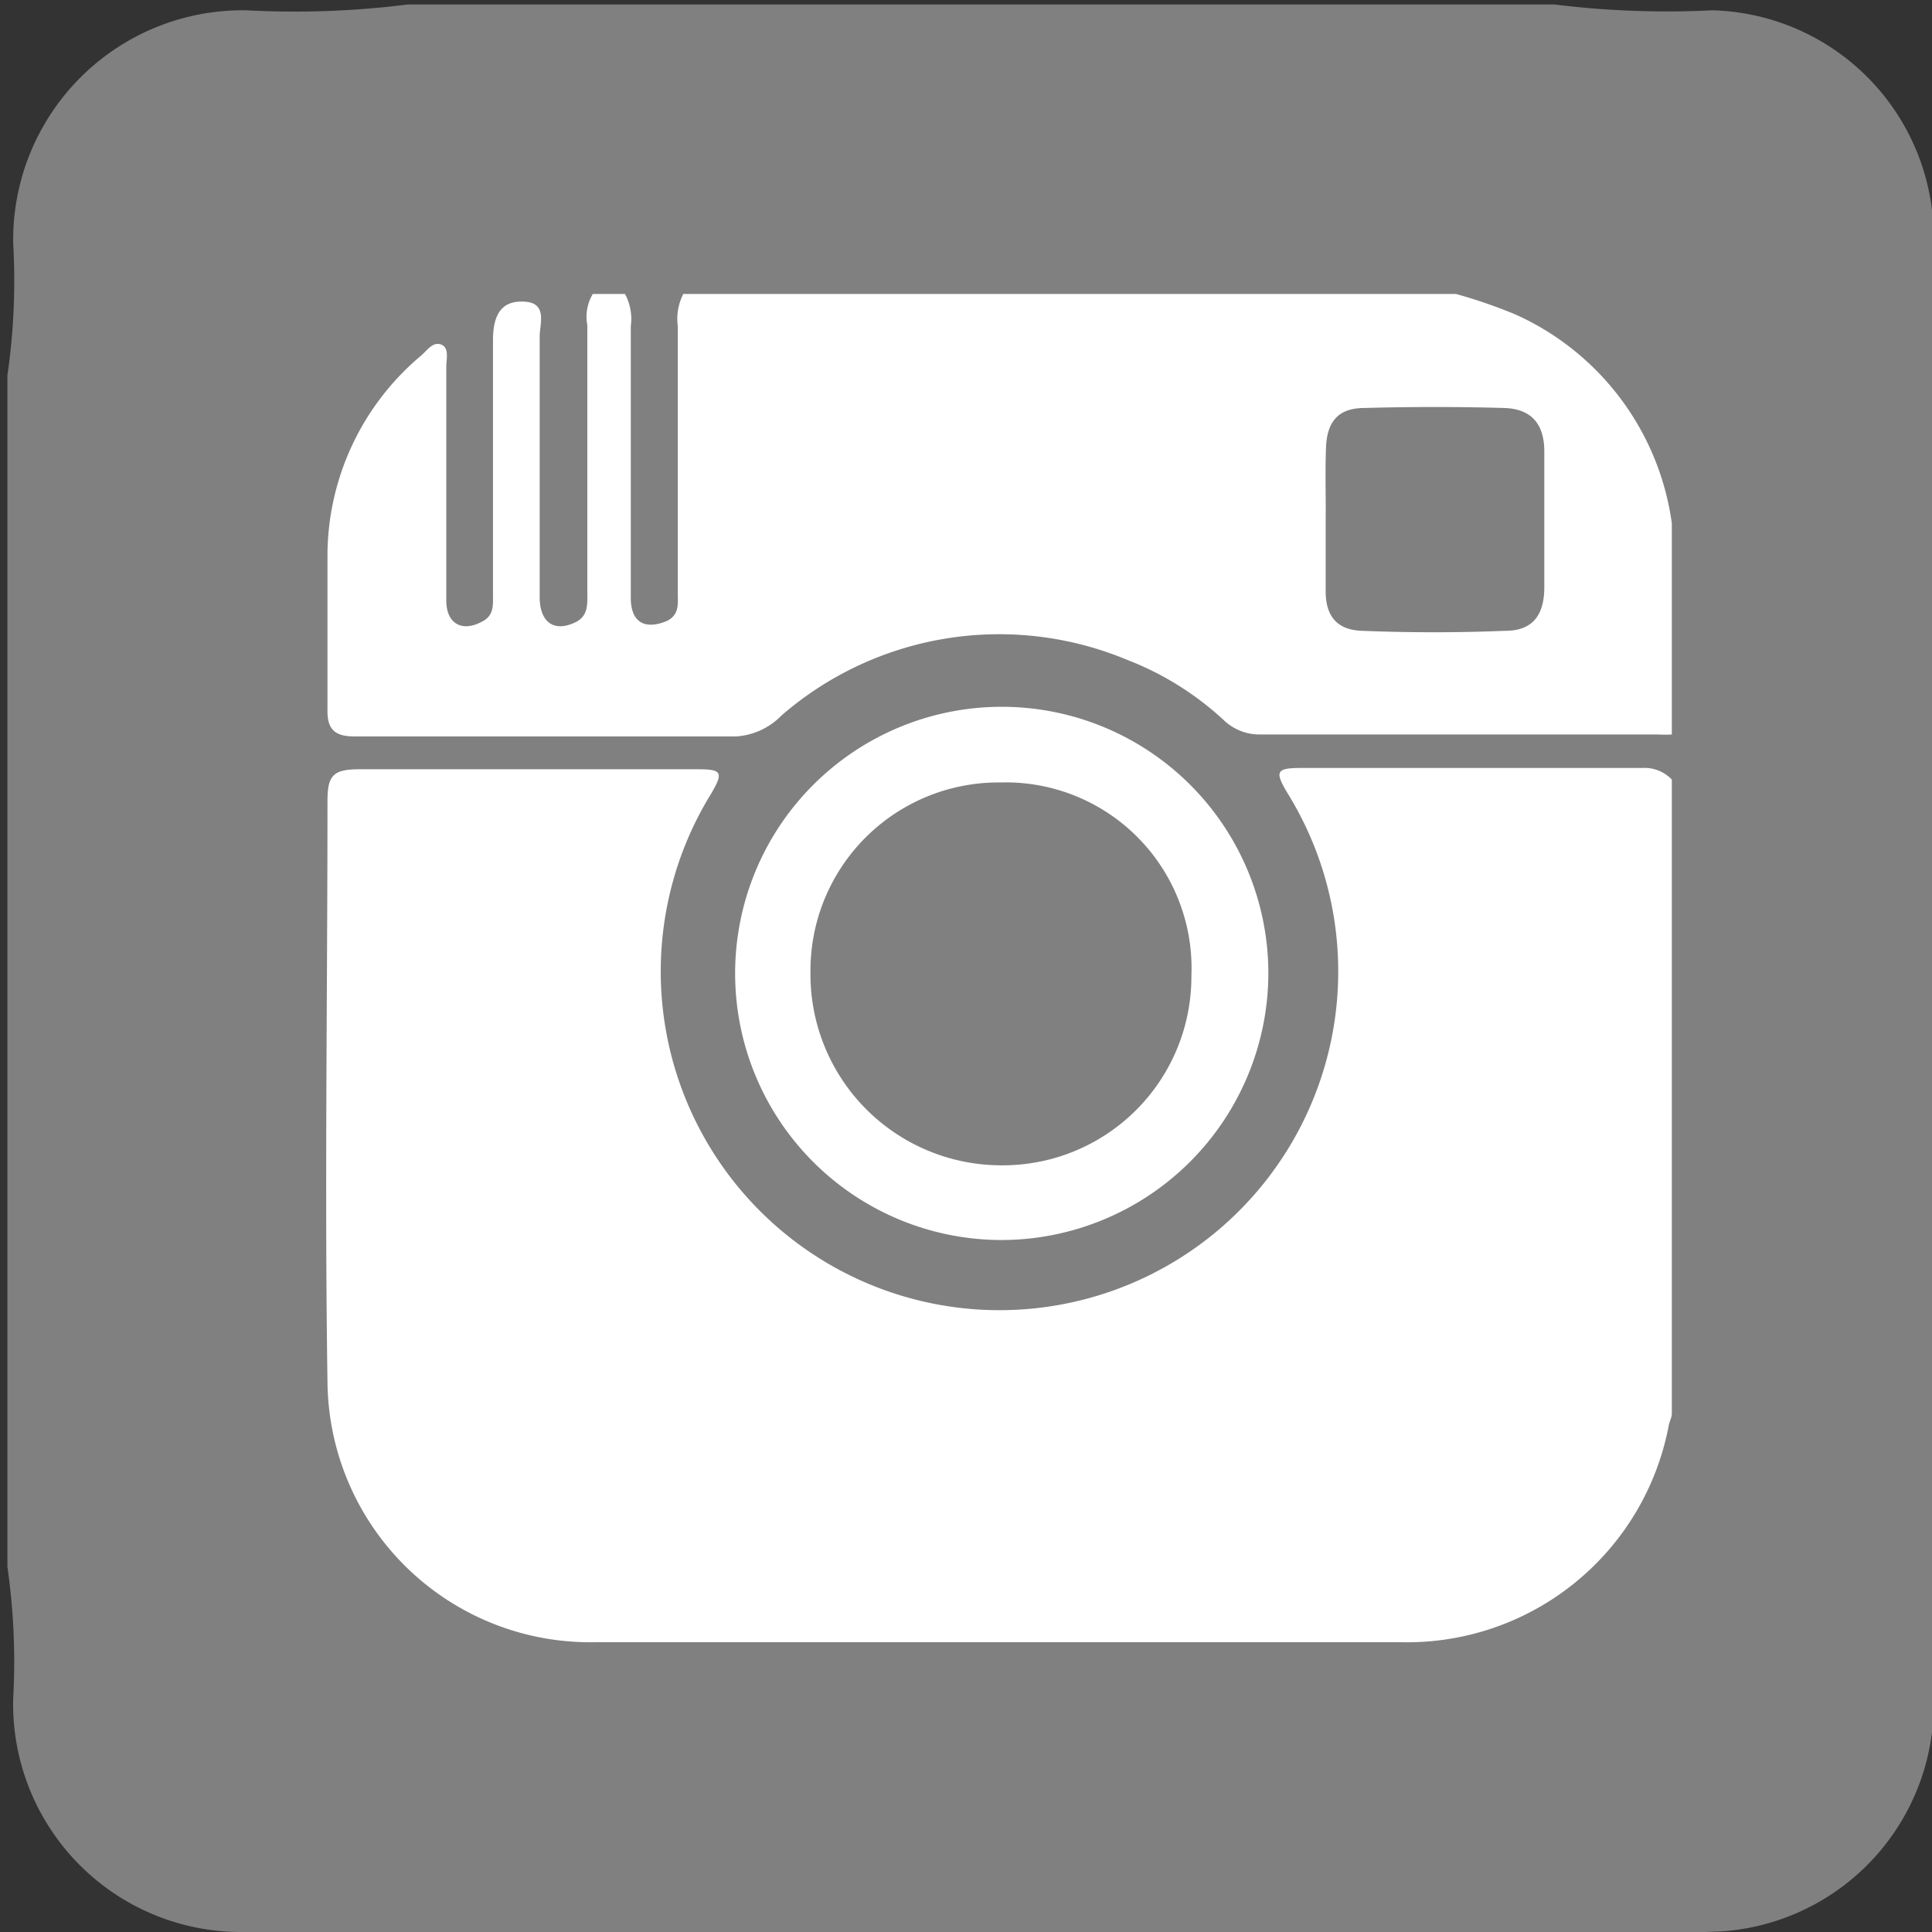 <svg id="Layer_1" data-name="Layer 1" xmlns="http://www.w3.org/2000/svg" viewBox="0 0 60 60"><rect x="0" y="0" width="60" height="60" fill="#333333" stroke="none"/><defs><style>.cls-1{fill:gray;}.cls-2{fill:#fff;}</style></defs><title>Untitled-5</title><path class="cls-1" d="M.23,48.66v-37A20.44,20.44,0,0,0,.41,7.56,7.13,7.13,0,0,1,7.66.32a28.05,28.05,0,0,0,5-.18H48.28a28.34,28.34,0,0,0,4.89.18A7.06,7.06,0,0,1,60.05,7.2a16.86,16.86,0,0,0,.18,3.49V49.36a22.61,22.61,0,0,0-.19,4,7.07,7.07,0,0,1-6.56,6.62c-2.42.09-4.84.19-7.26.18-12.88,0-25.77.19-38.65-.16A7.08,7.08,0,0,1,.41,52.74,20.61,20.61,0,0,0,.23,48.66ZM49.52,16.18c-1.06.39-1.91.67-2.72,1a2.83,2.83,0,0,1-3.23-.42,7.22,7.22,0,0,0-6.08-1.44c-4.07.8-6.55,3.94-6.54,8.22,0,1.52-.07,1.59-1.59,1.44l-.7-.1a23.4,23.4,0,0,1-13.53-7.13c-.89-.94-1.09-.9-1.47.34A7.68,7.68,0,0,0,15.37,26a3.16,3.16,0,0,1,1,1.46A5.21,5.21,0,0,1,14.24,27c-.92-.33-1.15,0-1,.87A8.11,8.11,0,0,0,18,33.81c.39.18.93.17,1.12.72a2.47,2.47,0,0,1-1.59.32c-1.24.07-1.39.31-.7,1.39a8.1,8.1,0,0,0,5.33,3.71c.36.08.91,0,1,.45s-.44.6-.76.8a16.23,16.23,0,0,1-8.4,2.61,2.33,2.33,0,0,0-1.35.17c.25.43.66.52,1,.69a23.09,23.09,0,0,0,16.54,1.64c9.48-2.38,16.35-11.23,16.68-21.37a3.72,3.72,0,0,1,1.3-3,7.15,7.15,0,0,0,2.15-2.52c-.94.22-1.68.41-2.42.56-.29.06-.67.24-.84-.12s.21-.47.39-.65A7.4,7.4,0,0,0,49.52,16.18Z"/><rect class="cls-1" x="7" y="11" width="49" height="39"/><path class="cls-2" d="M51.92,24.21V43.9c0,.11-.06.22-.09.34A8.27,8.27,0,0,1,43.49,51Q31,51,18.5,51a8.16,8.16,0,0,1-8.33-8.11c-.09-6,0-12,0-18,0-.81.17-1,1-1H21.68c.74,0,.79.1.41.75a10.52,10.52,0,1,0,17.9,0c-.41-.68-.36-.79.41-.79H51A1.17,1.17,0,0,1,51.92,24.21Z"/><path class="cls-2" d="M18.41,9.13h1a1.64,1.64,0,0,1,.18,1c0,2.81,0,5.63,0,8.44,0,.77.45,1,1.13.71.38-.19.33-.53.33-.85q0-4.15,0-8.3a1.7,1.7,0,0,1,.17-1h24a16.05,16.05,0,0,1,1.83.63,8.36,8.36,0,0,1,4.87,6.49v6.56a3.61,3.61,0,0,1-.42,0H39.09A1.6,1.6,0,0,1,38,22.36a9.38,9.38,0,0,0-3-1.87,10.32,10.32,0,0,0-10.73,1.73,2.15,2.15,0,0,1-1.41.65q-5.93,0-11.86,0c-.6,0-.84-.22-.83-.82,0-1.58,0-3.16,0-4.74a8.12,8.12,0,0,1,2.9-6.26c.19-.16.37-.45.63-.35s.16.45.16.69c0,2.42,0,4.84,0,7.26,0,.71.48,1,1.12.65.37-.19.33-.53.33-.85q0-3.94,0-7.88c0-.85.3-1.25,1-1.2s.45.7.45,1.08c0,2.7,0,5.39,0,8.09,0,.79.45,1.1,1.1.79.43-.2.38-.6.38-1,0-2.74,0-5.49,0-8.23A1.38,1.38,0,0,1,18.41,9.13Zm22.76,7c0,.74,0,1.49,0,2.23s.32,1.2,1.12,1.23c1.48.06,3,.06,4.46,0,.84,0,1.2-.48,1.21-1.32q0-2.13,0-4.25c0-.86-.41-1.33-1.26-1.35q-2.16-.06-4.32,0c-.82,0-1.17.42-1.2,1.24S41.18,15.42,41.17,16.16Z"/><path class="cls-2" d="M31.07,38.51a8.28,8.28,0,1,1,8.32-8.26A8.3,8.3,0,0,1,31.07,38.51ZM37,30.3a5.77,5.77,0,0,0-5.93-6,5.84,5.84,0,0,0-5.9,5.89,5.93,5.93,0,0,0,5.93,6A5.86,5.86,0,0,0,37,30.3Z"/></svg>